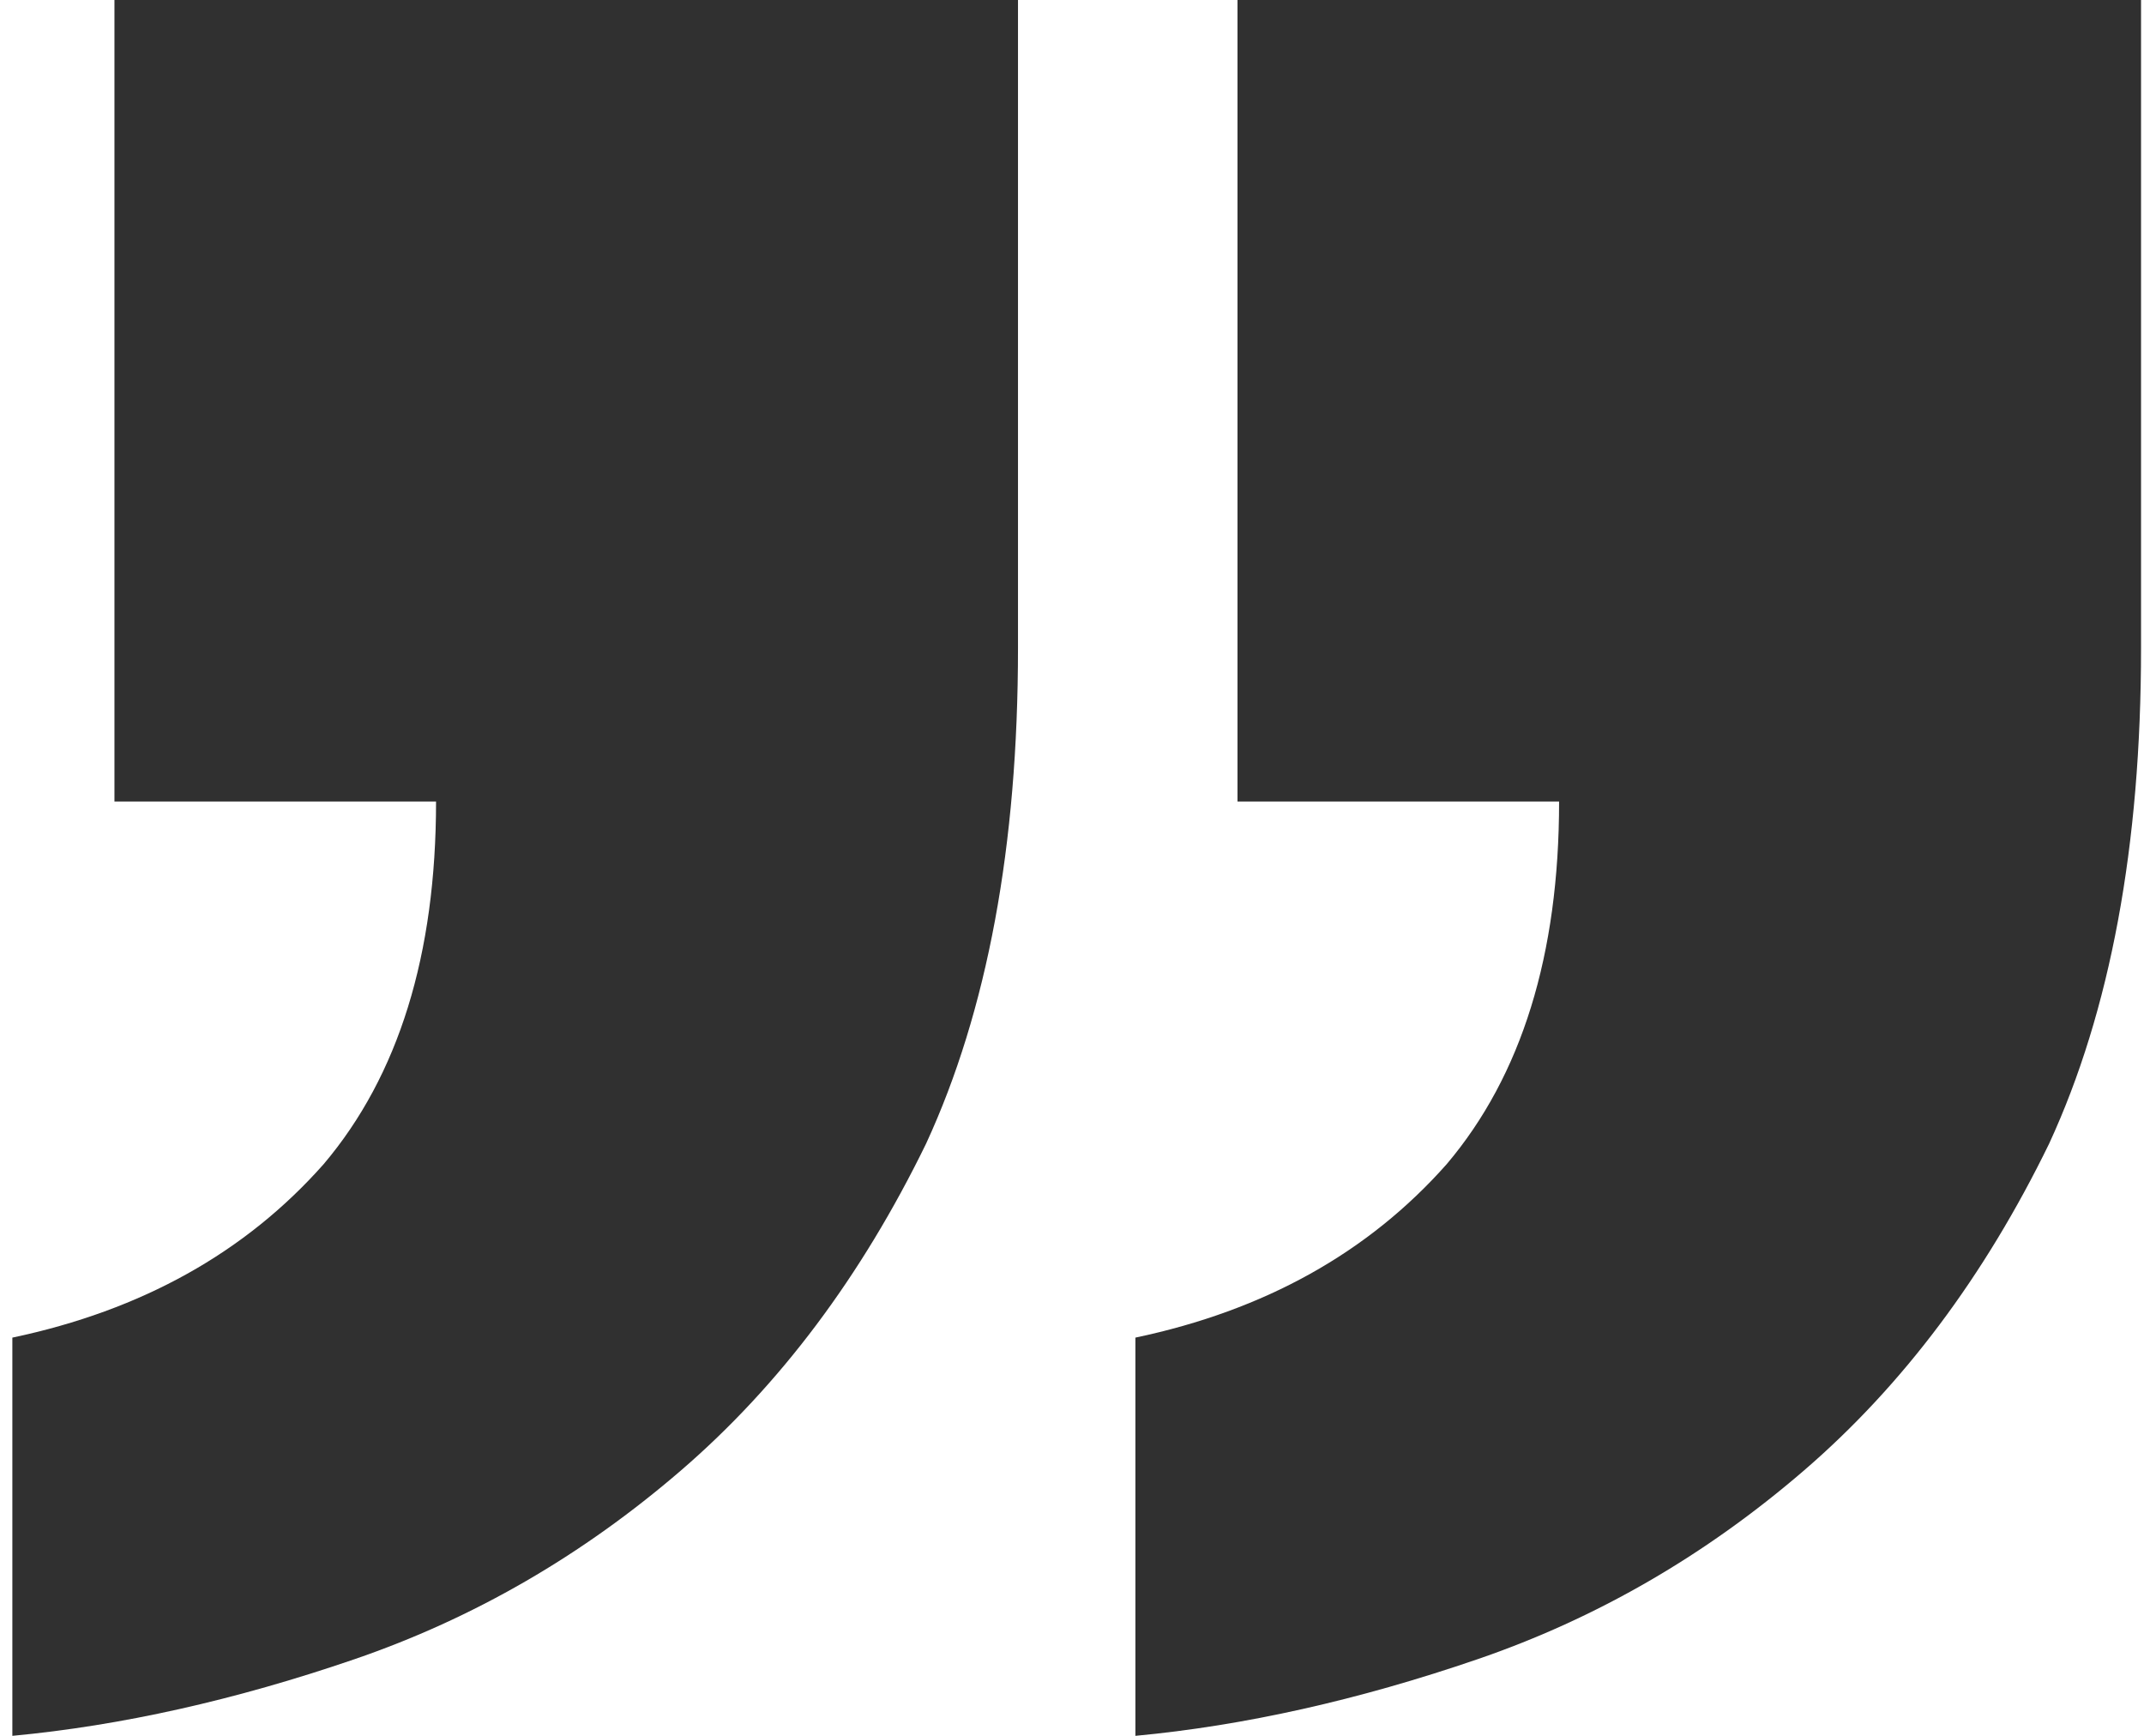 <svg width="63" height="51" viewBox="0 0 63 51" fill="none" xmlns="http://www.w3.org/2000/svg">
<path d="M29.913 19.05C29.913 24.85 29.013 29.7 27.213 33.6C25.313 37.5 22.913 40.7 20.013 43.2C17.113 45.7 13.913 47.55 10.413 48.75C6.913 49.95 3.563 50.7 0.363 51V39.3C4.163 38.5 7.213 36.8 9.513 34.2C11.713 31.6 12.813 28.05 12.813 23.55H3.363V3.75509e-06H29.913V19.05ZM62.913 19.05C62.913 24.85 62.013 29.7 60.213 33.6C58.313 37.5 55.913 40.7 53.013 43.2C50.113 45.7 46.913 47.55 43.413 48.75C39.913 49.95 36.563 50.7 33.363 51V39.3C37.163 38.5 40.213 36.8 42.513 34.2C44.713 31.6 45.813 28.05 45.813 23.55H36.363V3.75509e-06H62.913V19.05Z" fill="#303030"/>
</svg>
